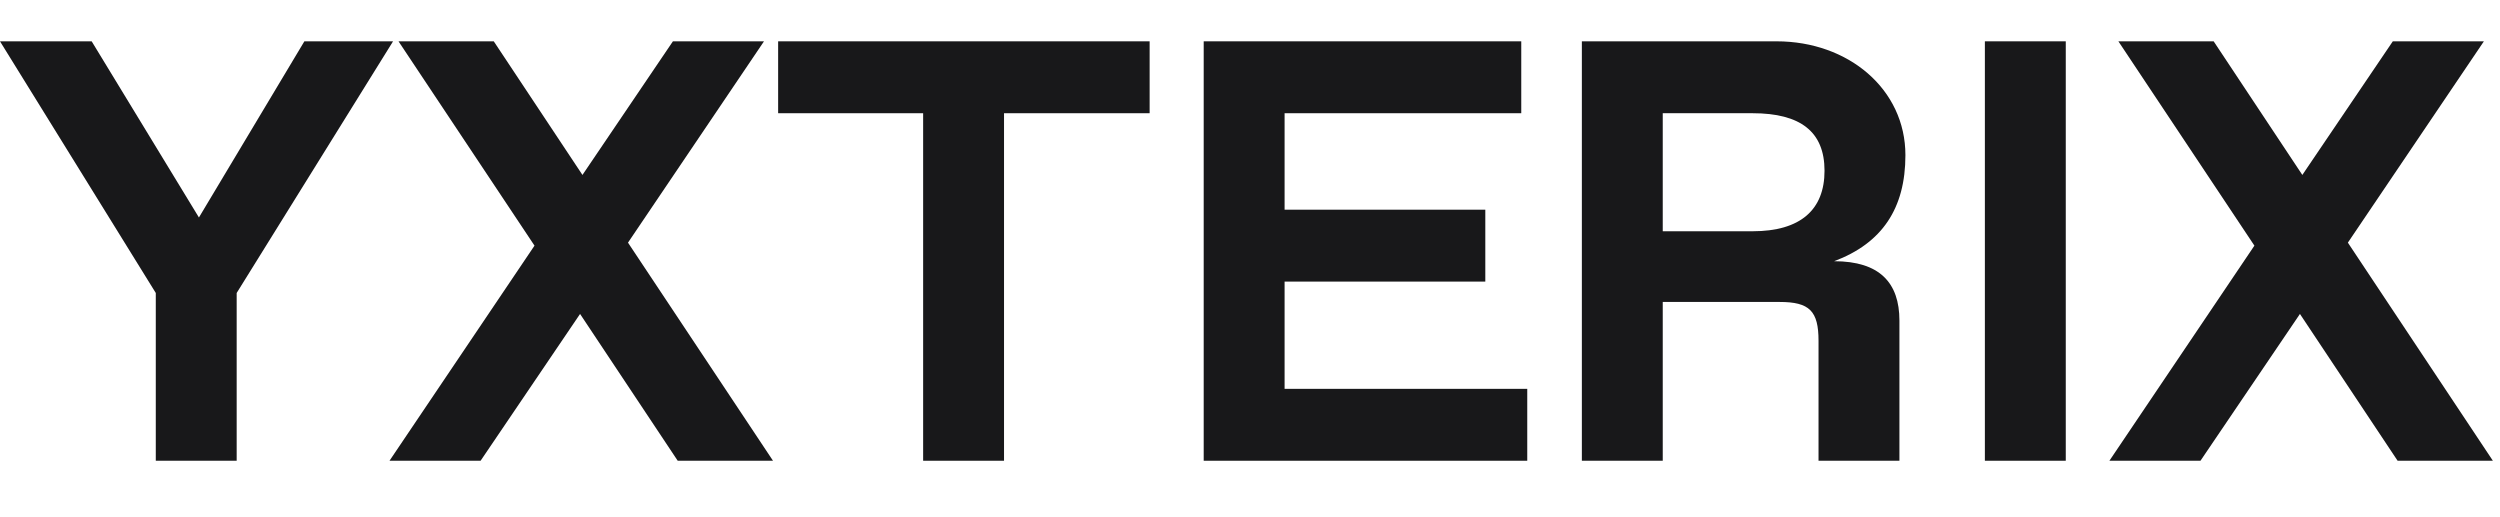 <svg width="121" height="25" viewBox="0 0 121 25" fill="none" xmlns="http://www.w3.org/2000/svg">
<path d="M11.455 22.3H7.54V14.18L0 2H4.437L9.628 10.526L14.732 2H19.024L11.455 14.18V22.3Z" fill="#18181A"/>
<path d="M30.395 11.744L37.413 22.3H32.801L28.075 15.195L23.261 22.3H18.852L25.87 11.889L19.288 2H23.898L28.191 8.467L32.569 2H36.977L30.395 11.744Z" fill="#18181A"/>
<path d="M48.595 22.3H44.68V5.48H37.662V2H55.642V5.48H48.595V22.3Z" fill="#18181A"/>
<path d="M73.919 22.3H58.259V2H73.629V5.48H62.174V10.149H71.889V13.629H62.174V18.82H73.919V22.3Z" fill="#18181A"/>
<path d="M80.477 22.3H76.562V2H85.987C89.467 2 92.222 4.32 92.222 7.51C92.222 10.091 91.091 11.773 88.771 12.643C90.975 12.643 91.932 13.687 91.932 15.514V22.3H88.017V16.5C88.017 15.05 87.582 14.615 86.132 14.615H80.477V22.3ZM80.477 5.48V11.193H84.827C87.147 11.193 88.307 10.149 88.307 8.264C88.307 6.379 87.147 5.48 84.827 5.48H80.477Z" fill="#18181A"/>
<path d="M99.983 22.3H96.068V2H99.983V22.3Z" fill="#18181A"/>
<path d="M113.637 11.744L120.655 22.3H116.044L111.317 15.195L106.503 22.3H102.095L109.113 11.889L102.53 2H107.141L111.433 8.467L115.812 2H120.22L113.637 11.744Z" fill="#18181A"/>
</svg>
